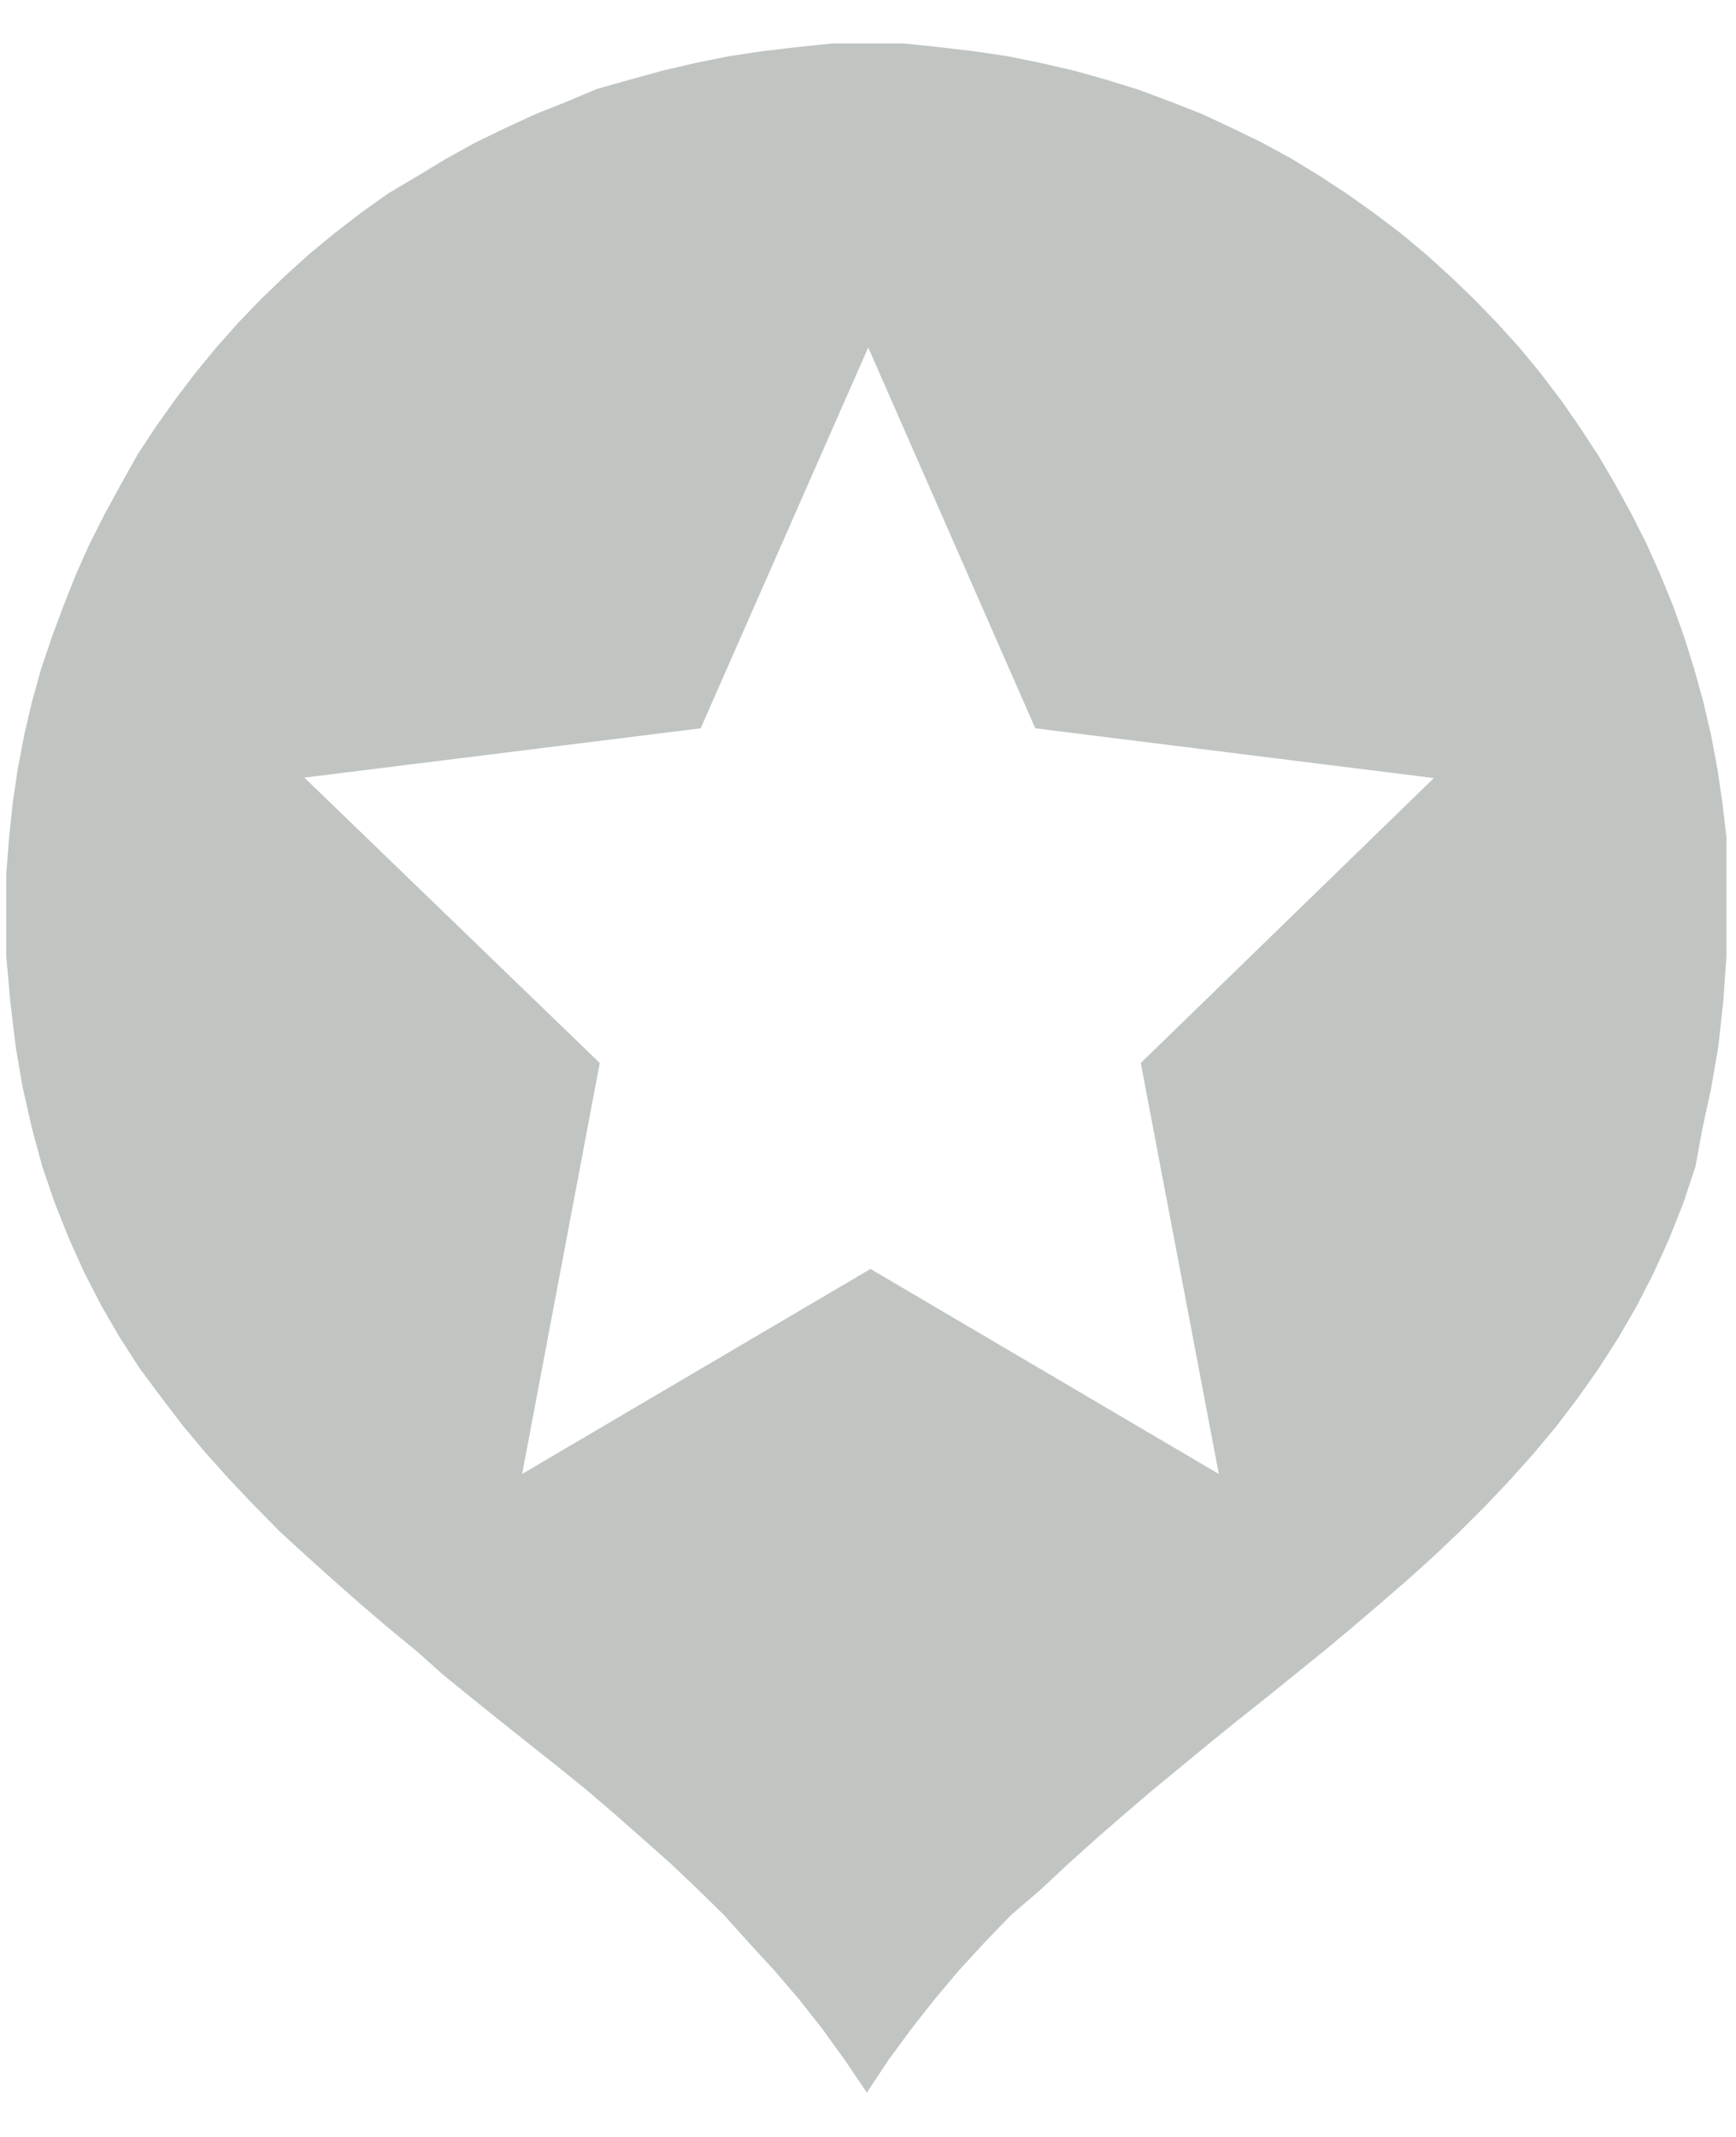<svg width="39" height="48" viewBox="0 0 39 48" fill="none" xmlns="http://www.w3.org/2000/svg">
<g clip-path="url(#clip0_11837_1861)">
<path d="M21.084 1.057L21.863 1.149L22.633 1.262L23.392 1.416L24.14 1.59L24.869 1.795L25.597 2.021L26.305 2.287L27.012 2.564L27.689 2.882L28.366 3.21L29.022 3.569L29.658 3.959L30.284 4.369L30.889 4.8L31.484 5.251L32.048 5.723L32.602 6.226L33.135 6.739L33.648 7.272L34.151 7.826L34.622 8.4L35.074 8.995L35.494 9.6L35.904 10.226L36.284 10.872L36.643 11.528L36.981 12.195L37.289 12.882L37.576 13.58L37.833 14.297L38.058 15.015L38.263 15.754L38.438 16.503L38.581 17.262L38.694 18.031L38.786 18.81V19.6V20.39V21.467L38.715 22.492L38.602 23.518L38.438 24.462L38.243 25.364L38.089 26.205L37.812 27.036L37.494 27.836L37.145 28.605L36.766 29.343L36.356 30.051L35.915 30.738L35.453 31.395L34.961 32.041L34.448 32.656L33.915 33.251L33.361 33.836L32.786 34.41L32.202 34.964L31.597 35.508L30.981 36.041L30.356 36.574L29.73 37.097L29.094 37.61L28.448 38.133L27.802 38.646L27.156 39.169L26.51 39.702L25.874 40.225L25.238 40.769L24.602 41.323L23.986 41.877L23.371 42.451L22.704 43.025L22.12 43.631L21.546 44.256L21.002 44.902L20.469 45.579L19.956 46.277L19.474 47.005L18.982 46.277L18.479 45.579L17.946 44.902L17.392 44.256L16.817 43.631L16.274 43.025L15.669 42.431L15.063 41.856L14.438 41.302L13.812 40.749L13.176 40.205L12.53 39.682L11.238 38.656L10.602 38.144L9.956 37.62L9.371 37.097L8.735 36.574L8.11 36.041L7.505 35.508L6.9 34.964L6.294 34.41L5.689 33.795L5.135 33.21L4.602 32.615L4.089 32L3.597 31.354L3.125 30.718L2.684 30.031L2.274 29.323L1.894 28.585L1.546 27.815L1.228 27.015L0.951 26.205L0.715 25.333L0.51 24.431L0.356 23.538L0.233 22.513L0.141 21.487V20.41V19.621L0.202 18.831L0.284 18.051L0.397 17.282L0.541 16.523L0.715 15.774L0.92 15.036L1.166 14.308L1.433 13.59L1.71 12.892L2.018 12.205L2.356 11.539L2.715 10.882L3.094 10.205L3.505 9.58L3.935 8.975L4.387 8.38L4.859 7.805L5.351 7.251L5.864 6.718L6.397 6.205L6.951 5.703L7.525 5.231L8.11 4.78L8.715 4.349L9.371 3.959L10.017 3.569L10.664 3.21L11.341 2.882L12.028 2.564L12.725 2.287L13.402 2L14.13 1.795L14.869 1.59L15.617 1.416L16.376 1.262L17.135 1.149L17.915 1.057L18.704 0.975H19.505H20.294L21.084 1.057ZM6.838 17.467L13.474 23.877L11.73 33.108L19.556 28.503L27.381 33.108L25.628 23.877L32.212 17.477L23.258 16.359L19.505 7.805L15.741 16.359L6.838 17.467Z" fill="#C0C5C2"/>
</g>
<defs>
<clipPath id="clip0_11837_1861">
<rect width="38.718" height="46.051" fill="white" transform="translate(0.141 0.975)"/>
</clipPath>
</defs>
</svg>
